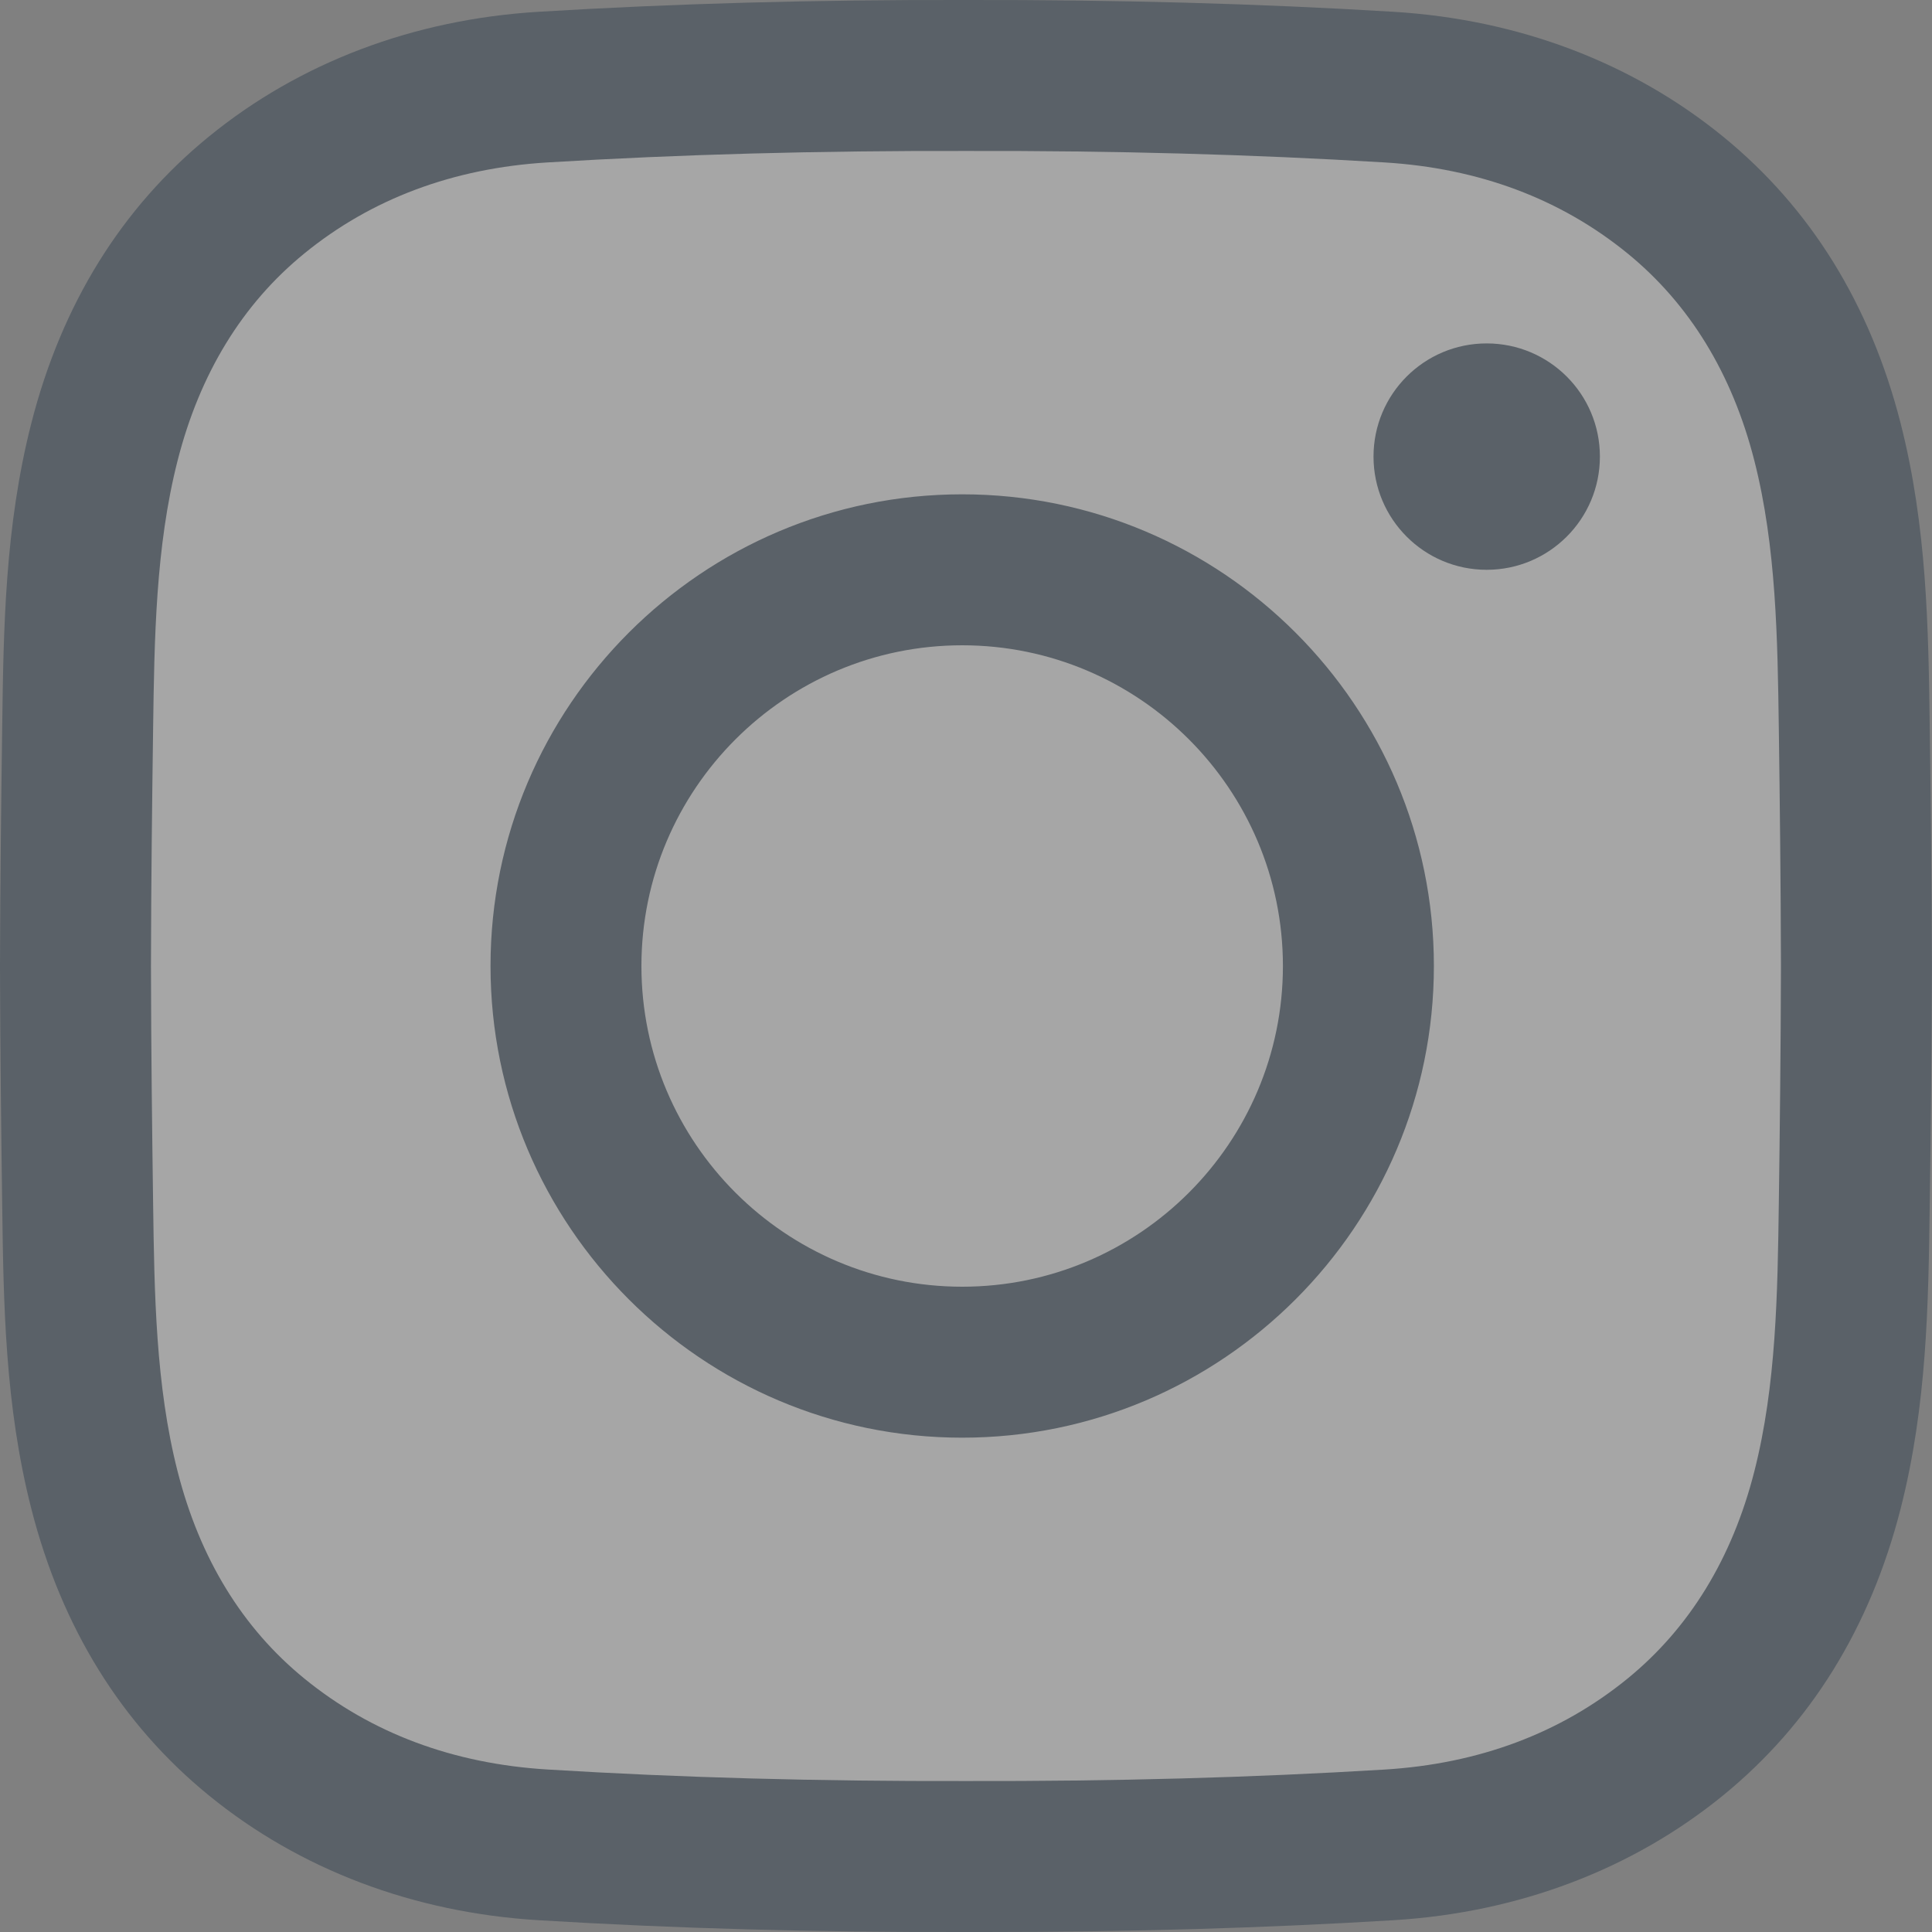 <svg xmlns="http://www.w3.org/2000/svg" width="28" height="28" viewBox="0 0 28 28" fill="none"><rect x="0" y="0" width="28" height="28" fill="#808080" stroke="none"/><g opacity="0.3" clip-path="url(#clip0_14622_16787)"><path d="M18 1L5.5 2L1 6.5V12.5V19L2 23.5L6.5 26.5H21L24.5 25L27 20.5L27.5 8L25.5 3L18 1Z" fill="white"/><path d="M14.276 28C14.183 28 14.09 28 13.997 28C11.802 28.005 9.774 27.949 7.802 27.829C5.994 27.719 4.343 27.094 3.029 26.022C1.76 24.988 0.894 23.589 0.454 21.866C0.071 20.365 0.051 18.892 0.032 17.468C0.018 16.446 0.003 15.234 0 14.003C0.003 12.766 0.018 11.555 0.032 10.532C0.051 9.108 0.071 7.635 0.454 6.134C0.894 4.411 1.76 3.012 3.029 1.978C4.343 0.906 5.994 0.281 7.802 0.171C9.774 0.051 11.803 -0.005 14.002 0C16.198 -0.004 18.225 0.051 20.197 0.171C22.005 0.281 23.655 0.906 24.97 1.978C26.239 3.012 27.105 4.411 27.545 6.134C27.928 7.635 27.948 9.108 27.967 10.532C27.981 11.555 27.996 12.766 27.999 13.997V14.003C27.996 15.234 27.981 16.446 27.967 17.468C27.948 18.892 27.928 20.365 27.545 21.866C27.105 23.589 26.239 24.988 24.97 26.022C23.655 27.094 22.005 27.719 20.197 27.829C18.308 27.944 16.368 28 14.276 28ZM13.997 25.812C16.156 25.817 18.138 25.763 20.064 25.646C21.431 25.563 22.617 25.119 23.588 24.327C24.485 23.595 25.104 22.585 25.425 21.325C25.744 20.076 25.762 18.735 25.78 17.438C25.794 16.422 25.808 15.22 25.811 14C25.808 12.78 25.794 11.578 25.78 10.562C25.762 9.265 25.744 7.924 25.425 6.675C25.104 5.415 24.485 4.405 23.588 3.673C22.617 2.881 21.431 2.437 20.064 2.354C18.138 2.237 16.156 2.183 14.002 2.188C11.843 2.183 9.861 2.237 7.935 2.354C6.568 2.437 5.382 2.881 4.411 3.673C3.513 4.405 2.895 5.415 2.574 6.675C2.255 7.924 2.237 9.265 2.219 10.562C2.205 11.578 2.19 12.782 2.188 14.003C2.19 15.218 2.205 16.422 2.219 17.438C2.237 18.735 2.255 20.076 2.574 21.325C2.895 22.585 3.513 23.595 4.411 24.327C5.382 25.119 6.568 25.562 7.935 25.645C9.861 25.763 11.844 25.817 13.997 25.812ZM13.945 20.836C10.175 20.836 7.109 17.769 7.109 14C7.109 10.231 10.175 7.164 13.945 7.164C17.714 7.164 20.781 10.231 20.781 14C20.781 17.769 17.714 20.836 13.945 20.836ZM13.945 9.352C11.382 9.352 9.296 11.437 9.296 14C9.296 16.563 11.382 18.648 13.945 18.648C16.508 18.648 18.593 16.563 18.593 14C18.593 11.437 16.508 9.352 13.945 9.352ZM21.546 4.977C20.64 4.977 19.906 5.711 19.906 6.617C19.906 7.523 20.64 8.258 21.546 8.258C22.452 8.258 23.187 7.523 23.187 6.617C23.187 5.711 22.452 4.977 21.546 4.977Z" fill="#01182F"/></g><defs><clipPath id="clip0_14622_16787"><rect width="28" height="28" fill="white"/></clipPath></defs></svg>